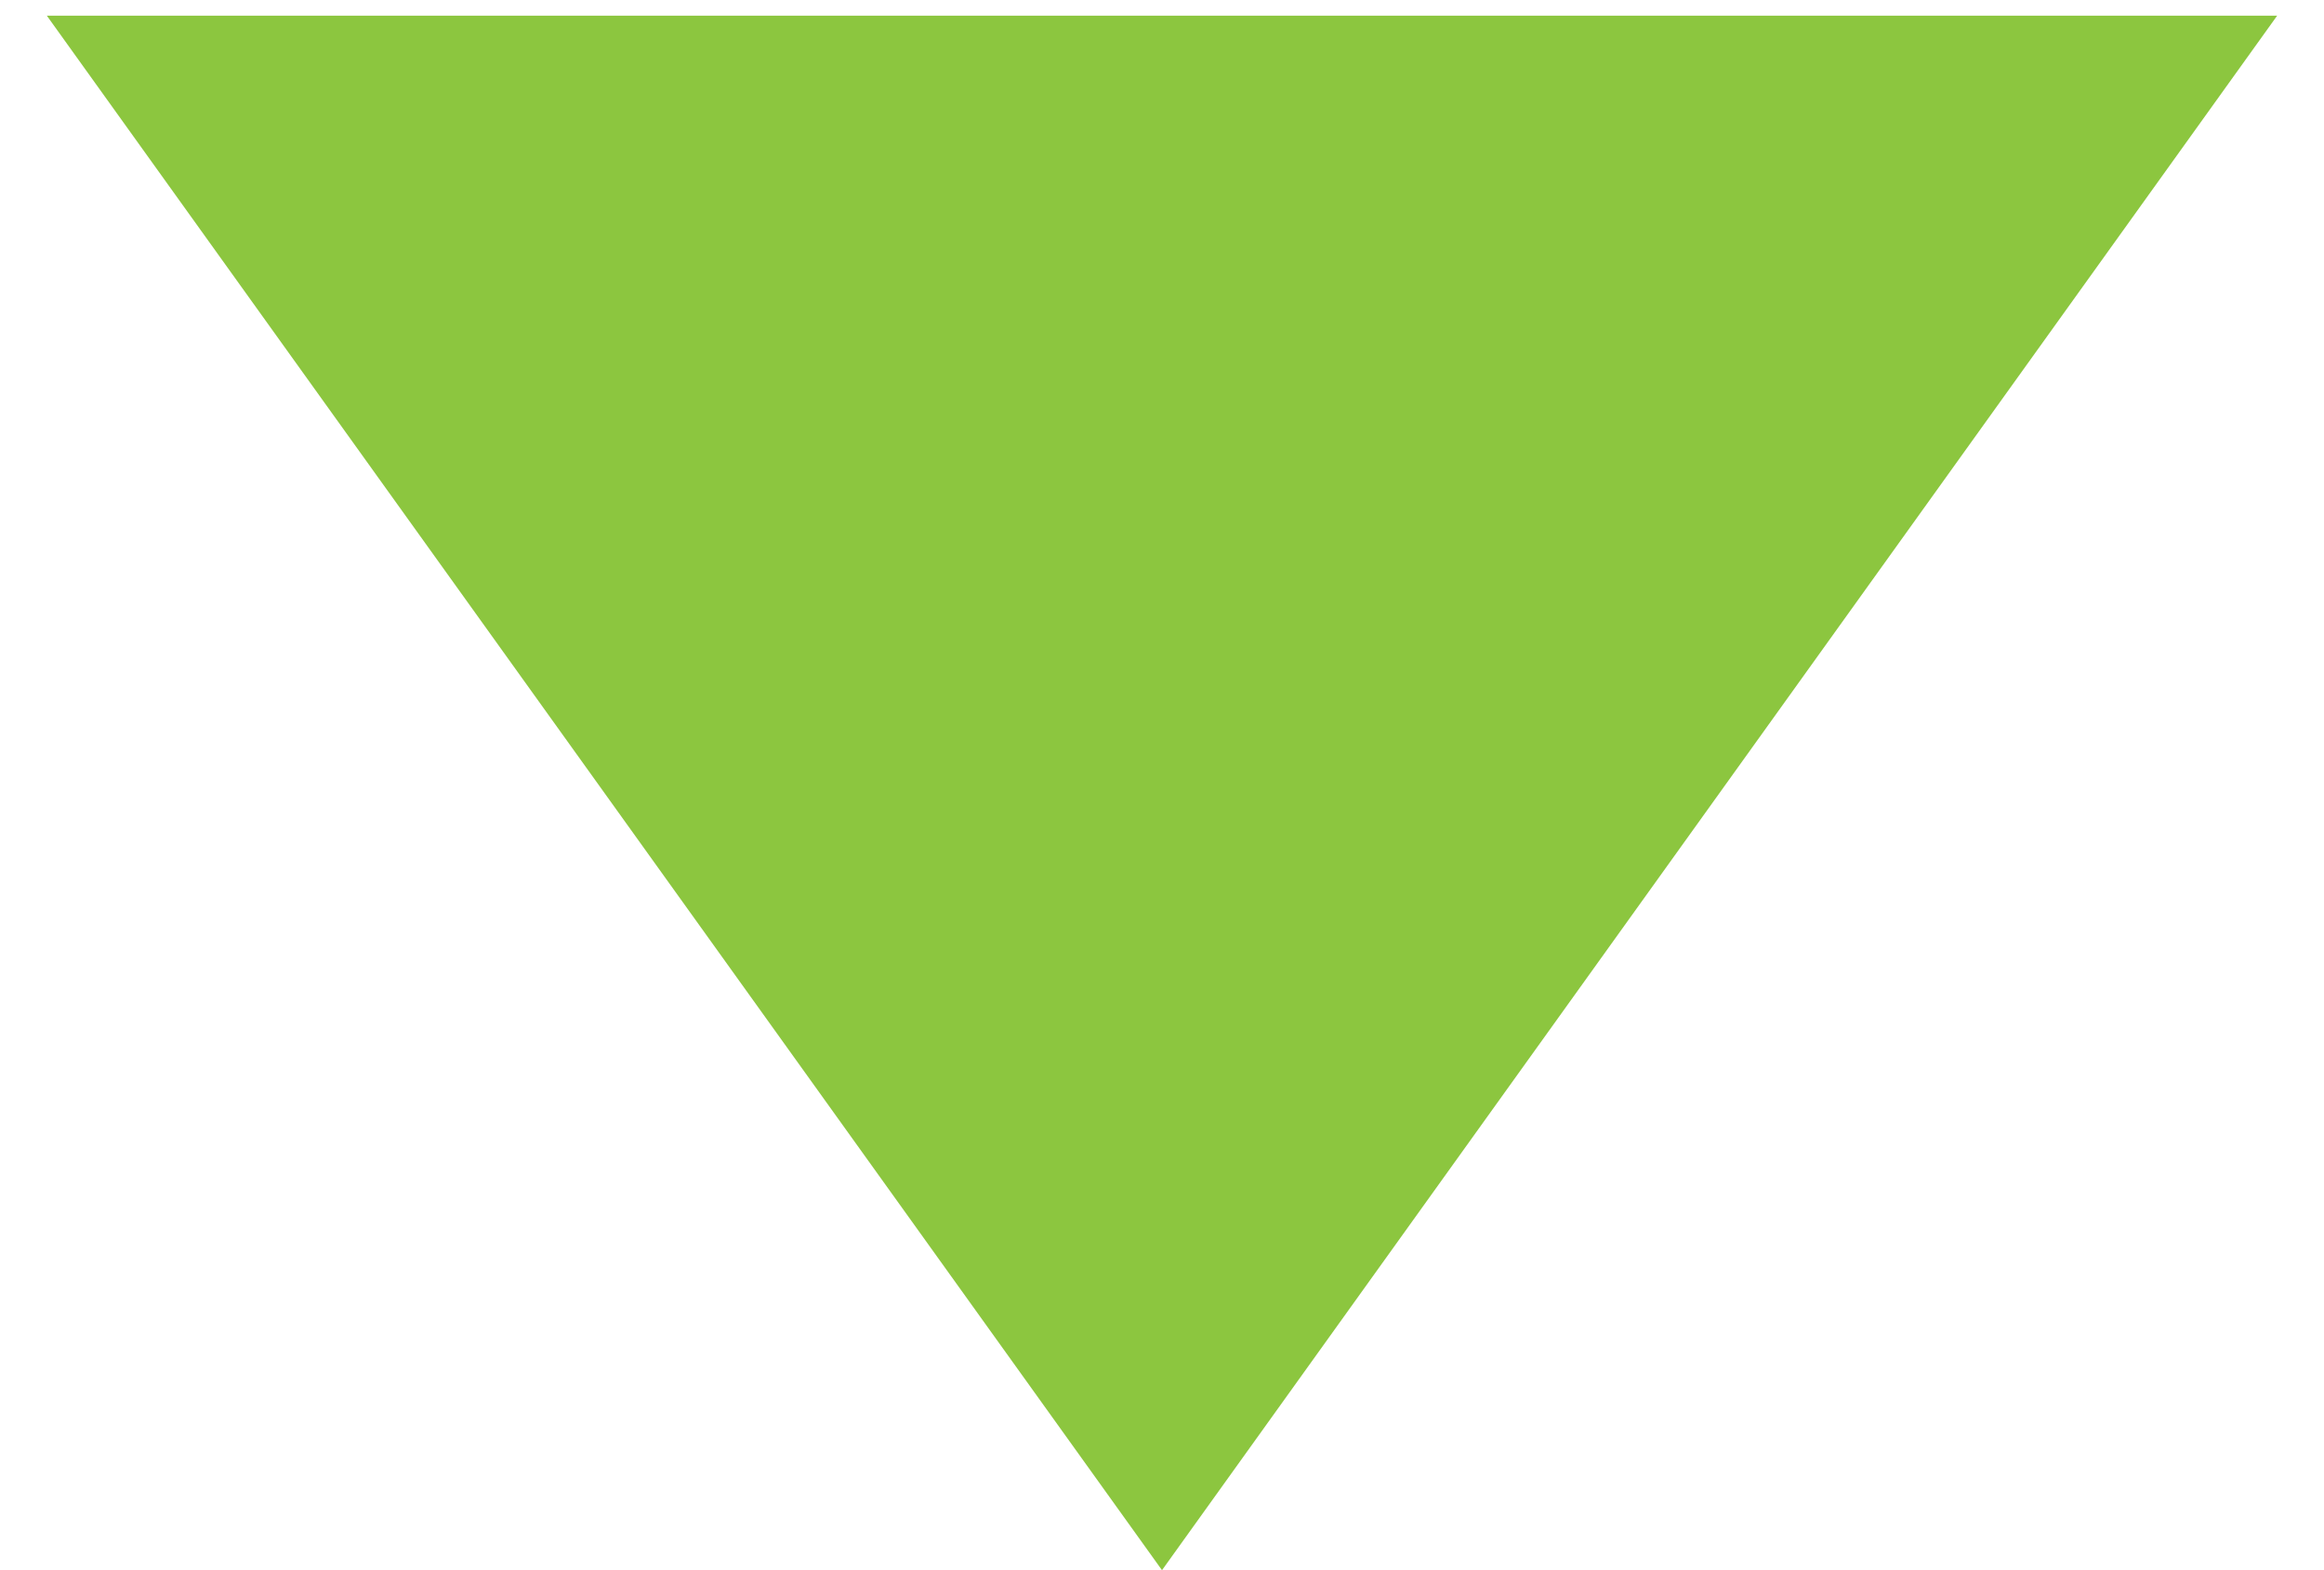 <?xml version="1.0" encoding="UTF-8"?> <svg xmlns="http://www.w3.org/2000/svg" width="37" height="25" viewBox="0 0 37 25" fill="none"> <path d="M18.5 25L36.254 0.25H0.746L18.5 25Z" fill="#8CC63F"></path> </svg> 